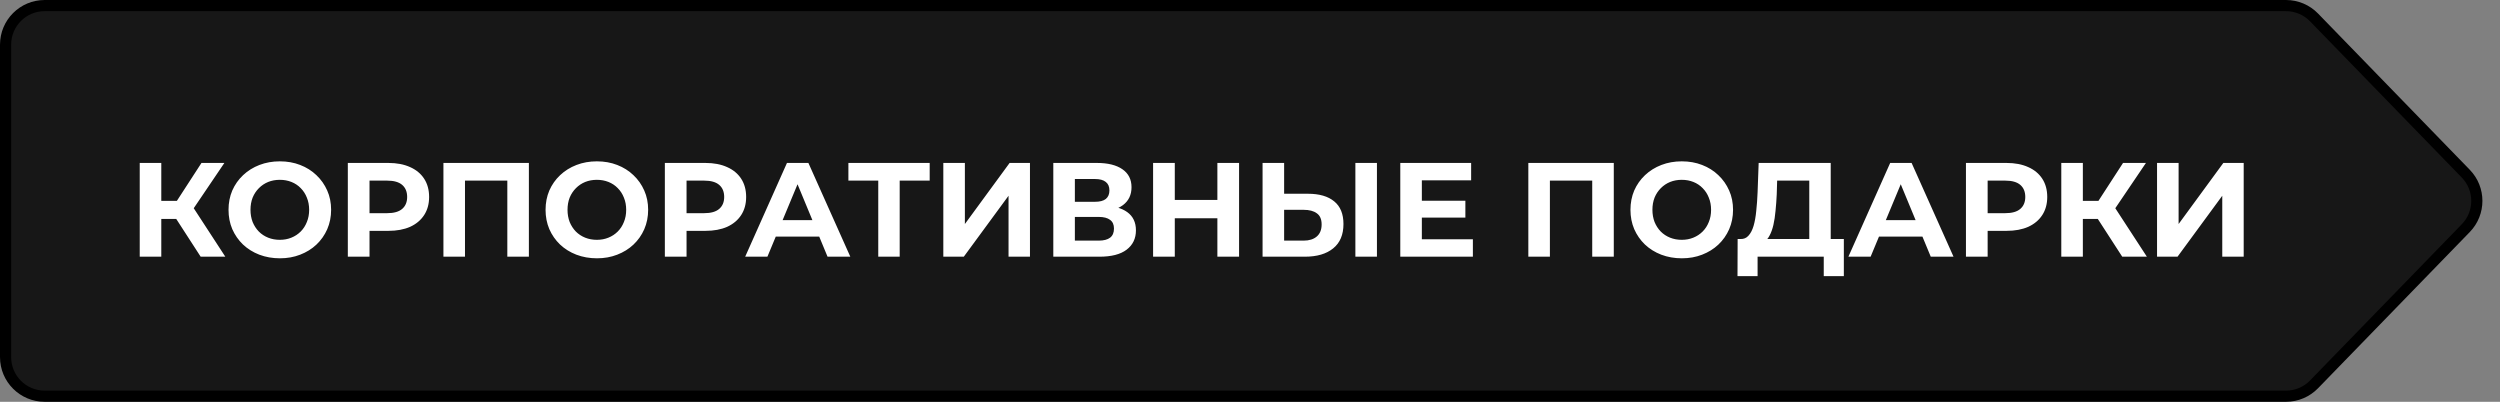 <?xml version="1.0" encoding="UTF-8"?> <svg xmlns="http://www.w3.org/2000/svg" width="224" height="36" viewBox="0 0 224 36" fill="none"><rect x="0" y="0" width="224" height="36" fill="#808080" stroke="none"/><path d="M4 0.5H204.828C205.774 0.5 206.68 0.883 207.339 1.562L220.936 15.562C222.254 16.919 222.254 19.081 220.936 20.439L207.339 34.438C206.68 35.117 205.774 35.5 204.828 35.5H4C2.067 35.5 0.5 33.933 0.5 32V4C0.5 2.067 2.067 0.5 4 0.5Z" fill="#171717" stroke="black"></path><path d="M17.98 23L15.364 18.956L16.936 18.008L20.188 23H17.98ZM12.52 23V14.6H14.452V23H12.52ZM13.888 19.616V17.996H16.816V19.616H13.888ZM17.116 19.016L15.328 18.8L18.052 14.6H20.104L17.116 19.016ZM25.084 23.144C24.419 23.144 23.803 23.036 23.235 22.82C22.675 22.604 22.188 22.3 21.771 21.908C21.363 21.516 21.044 21.056 20.811 20.528C20.587 20 20.476 19.424 20.476 18.8C20.476 18.176 20.587 17.6 20.811 17.072C21.044 16.544 21.367 16.084 21.784 15.692C22.2 15.3 22.688 14.996 23.247 14.78C23.808 14.564 24.416 14.456 25.072 14.456C25.735 14.456 26.343 14.564 26.895 14.78C27.456 14.996 27.939 15.3 28.348 15.692C28.764 16.084 29.087 16.544 29.32 17.072C29.552 17.592 29.668 18.168 29.668 18.8C29.668 19.424 29.552 20.004 29.32 20.54C29.087 21.068 28.764 21.528 28.348 21.92C27.939 22.304 27.456 22.604 26.895 22.82C26.343 23.036 25.739 23.144 25.084 23.144ZM25.072 21.488C25.448 21.488 25.791 21.424 26.104 21.296C26.424 21.168 26.703 20.984 26.944 20.744C27.183 20.504 27.367 20.22 27.495 19.892C27.631 19.564 27.7 19.2 27.7 18.8C27.7 18.4 27.631 18.036 27.495 17.708C27.367 17.38 27.183 17.096 26.944 16.856C26.712 16.616 26.436 16.432 26.116 16.304C25.796 16.176 25.448 16.112 25.072 16.112C24.695 16.112 24.348 16.176 24.027 16.304C23.715 16.432 23.439 16.616 23.2 16.856C22.959 17.096 22.771 17.38 22.636 17.708C22.508 18.036 22.444 18.4 22.444 18.8C22.444 19.192 22.508 19.556 22.636 19.892C22.771 20.22 22.956 20.504 23.188 20.744C23.427 20.984 23.707 21.168 24.027 21.296C24.348 21.424 24.695 21.488 25.072 21.488ZM31.165 23V14.6H34.801C35.553 14.6 36.201 14.724 36.745 14.972C37.289 15.212 37.709 15.56 38.005 16.016C38.301 16.472 38.449 17.016 38.449 17.648C38.449 18.272 38.301 18.812 38.005 19.268C37.709 19.724 37.289 20.076 36.745 20.324C36.201 20.564 35.553 20.684 34.801 20.684H32.245L33.109 19.808V23H31.165ZM33.109 20.024L32.245 19.1H34.693C35.293 19.1 35.741 18.972 36.037 18.716C36.333 18.46 36.481 18.104 36.481 17.648C36.481 17.184 36.333 16.824 36.037 16.568C35.741 16.312 35.293 16.184 34.693 16.184H32.245L33.109 15.26V20.024ZM39.731 23V14.6H47.388V23H45.456V15.74L45.9 16.184H41.219L41.663 15.74V23H39.731ZM53.49 23.144C52.826 23.144 52.21 23.036 51.642 22.82C51.082 22.604 50.594 22.3 50.178 21.908C49.77 21.516 49.45 21.056 49.218 20.528C48.994 20 48.882 19.424 48.882 18.8C48.882 18.176 48.994 17.6 49.218 17.072C49.45 16.544 49.774 16.084 50.19 15.692C50.606 15.3 51.094 14.996 51.654 14.78C52.214 14.564 52.822 14.456 53.478 14.456C54.142 14.456 54.75 14.564 55.302 14.78C55.862 14.996 56.346 15.3 56.754 15.692C57.17 16.084 57.494 16.544 57.726 17.072C57.958 17.592 58.074 18.168 58.074 18.8C58.074 19.424 57.958 20.004 57.726 20.54C57.494 21.068 57.17 21.528 56.754 21.92C56.346 22.304 55.862 22.604 55.302 22.82C54.75 23.036 54.146 23.144 53.49 23.144ZM53.478 21.488C53.854 21.488 54.198 21.424 54.51 21.296C54.83 21.168 55.11 20.984 55.35 20.744C55.59 20.504 55.774 20.22 55.902 19.892C56.038 19.564 56.106 19.2 56.106 18.8C56.106 18.4 56.038 18.036 55.902 17.708C55.774 17.38 55.59 17.096 55.35 16.856C55.118 16.616 54.842 16.432 54.522 16.304C54.202 16.176 53.854 16.112 53.478 16.112C53.102 16.112 52.754 16.176 52.434 16.304C52.122 16.432 51.846 16.616 51.606 16.856C51.366 17.096 51.178 17.38 51.042 17.708C50.914 18.036 50.85 18.4 50.85 18.8C50.85 19.192 50.914 19.556 51.042 19.892C51.178 20.22 51.362 20.504 51.594 20.744C51.834 20.984 52.114 21.168 52.434 21.296C52.754 21.424 53.102 21.488 53.478 21.488ZM59.571 23V14.6H63.207C63.959 14.6 64.607 14.724 65.151 14.972C65.695 15.212 66.115 15.56 66.411 16.016C66.707 16.472 66.855 17.016 66.855 17.648C66.855 18.272 66.707 18.812 66.411 19.268C66.115 19.724 65.695 20.076 65.151 20.324C64.607 20.564 63.959 20.684 63.207 20.684H60.651L61.515 19.808V23H59.571ZM61.515 20.024L60.651 19.1H63.099C63.699 19.1 64.147 18.972 64.443 18.716C64.739 18.46 64.887 18.104 64.887 17.648C64.887 17.184 64.739 16.824 64.443 16.568C64.147 16.312 63.699 16.184 63.099 16.184H60.651L61.515 15.26V20.024ZM66.768 23L70.512 14.6H72.432L76.188 23H74.148L71.076 15.584H71.844L68.76 23H66.768ZM68.64 21.2L69.156 19.724H73.476L74.004 21.2H68.64ZM78.692 23V15.74L79.136 16.184H76.016V14.6H83.3V16.184H80.18L80.612 15.74V23H78.692ZM84.521 23V14.6H86.453V20.072L90.461 14.6H92.285V23H90.365V17.54L86.357 23H84.521ZM94.376 23V14.6H98.288C99.264 14.6 100.024 14.788 100.568 15.164C101.112 15.54 101.384 16.076 101.384 16.772C101.384 17.46 101.128 17.996 100.616 18.38C100.104 18.756 99.424 18.944 98.576 18.944L98.804 18.44C99.748 18.44 100.48 18.628 101 19.004C101.52 19.38 101.78 19.924 101.78 20.636C101.78 21.372 101.5 21.952 100.94 22.376C100.388 22.792 99.58 23 98.516 23H94.376ZM96.308 21.56H98.444C98.892 21.56 99.232 21.472 99.464 21.296C99.696 21.12 99.812 20.848 99.812 20.48C99.812 20.128 99.696 19.868 99.464 19.7C99.232 19.524 98.892 19.436 98.444 19.436H96.308V21.56ZM96.308 18.08H98.12C98.544 18.08 98.864 17.996 99.08 17.828C99.296 17.652 99.404 17.396 99.404 17.06C99.404 16.724 99.296 16.472 99.08 16.304C98.864 16.128 98.544 16.04 98.12 16.04H96.308V18.08ZM109.077 14.6H111.021V23H109.077V14.6ZM105.261 23H103.317V14.6H105.261V23ZM109.221 19.556H105.117V17.912H109.221V19.556ZM117.194 17.36C118.21 17.36 118.994 17.588 119.546 18.044C120.098 18.492 120.374 19.168 120.374 20.072C120.374 21.032 120.066 21.76 119.45 22.256C118.842 22.752 117.998 23 116.918 23H113.126V14.6H115.058V17.36H117.194ZM116.81 21.56C117.306 21.56 117.698 21.436 117.986 21.188C118.274 20.94 118.418 20.58 118.418 20.108C118.418 19.644 118.274 19.312 117.986 19.112C117.706 18.904 117.314 18.8 116.81 18.8H115.058V21.56H116.81ZM121.442 23V14.6H123.374V23H121.442ZM127.254 17.984H131.298V19.496H127.254V17.984ZM127.398 21.44H131.97V23H125.466V14.6H131.814V16.16H127.398V21.44ZM136.939 23V14.6H144.595V23H142.663V15.74L143.107 16.184H138.427L138.871 15.74V23H136.939ZM150.697 23.144C150.033 23.144 149.417 23.036 148.849 22.82C148.289 22.604 147.801 22.3 147.385 21.908C146.977 21.516 146.657 21.056 146.425 20.528C146.201 20 146.089 19.424 146.089 18.8C146.089 18.176 146.201 17.6 146.425 17.072C146.657 16.544 146.981 16.084 147.397 15.692C147.813 15.3 148.301 14.996 148.861 14.78C149.421 14.564 150.029 14.456 150.685 14.456C151.349 14.456 151.957 14.564 152.509 14.78C153.069 14.996 153.553 15.3 153.961 15.692C154.377 16.084 154.701 16.544 154.933 17.072C155.165 17.592 155.281 18.168 155.281 18.8C155.281 19.424 155.165 20.004 154.933 20.54C154.701 21.068 154.377 21.528 153.961 21.92C153.553 22.304 153.069 22.604 152.509 22.82C151.957 23.036 151.353 23.144 150.697 23.144ZM150.685 21.488C151.061 21.488 151.405 21.424 151.717 21.296C152.037 21.168 152.317 20.984 152.557 20.744C152.797 20.504 152.981 20.22 153.109 19.892C153.245 19.564 153.313 19.2 153.313 18.8C153.313 18.4 153.245 18.036 153.109 17.708C152.981 17.38 152.797 17.096 152.557 16.856C152.325 16.616 152.049 16.432 151.729 16.304C151.409 16.176 151.061 16.112 150.685 16.112C150.309 16.112 149.961 16.176 149.641 16.304C149.329 16.432 149.053 16.616 148.813 16.856C148.573 17.096 148.385 17.38 148.249 17.708C148.121 18.036 148.057 18.4 148.057 18.8C148.057 19.192 148.121 19.556 148.249 19.892C148.385 20.22 148.569 20.504 148.801 20.744C149.041 20.984 149.321 21.168 149.641 21.296C149.961 21.424 150.309 21.488 150.685 21.488ZM162.112 22.136V16.184H159.232L159.196 17.408C159.172 17.928 159.136 18.42 159.088 18.884C159.048 19.348 158.984 19.772 158.896 20.156C158.808 20.532 158.692 20.852 158.548 21.116C158.412 21.38 158.24 21.568 158.032 21.68L155.956 21.416C156.244 21.424 156.48 21.324 156.664 21.116C156.856 20.908 157.008 20.616 157.12 20.24C157.232 19.856 157.312 19.408 157.36 18.896C157.416 18.384 157.456 17.828 157.48 17.228L157.576 14.6H164.032V22.136H162.112ZM155.68 24.74L155.692 21.416H165.208V24.74H163.408V23H157.48V24.74H155.68ZM165.616 23L169.36 14.6H171.28L175.036 23H172.996L169.924 15.584H170.692L167.608 23H165.616ZM167.488 21.2L168.004 19.724H172.324L172.852 21.2H167.488ZM176.149 23V14.6H179.785C180.537 14.6 181.185 14.724 181.729 14.972C182.273 15.212 182.693 15.56 182.989 16.016C183.285 16.472 183.433 17.016 183.433 17.648C183.433 18.272 183.285 18.812 182.989 19.268C182.693 19.724 182.273 20.076 181.729 20.324C181.185 20.564 180.537 20.684 179.785 20.684H177.229L178.093 19.808V23H176.149ZM178.093 20.024L177.229 19.1H179.677C180.277 19.1 180.725 18.972 181.021 18.716C181.317 18.46 181.465 18.104 181.465 17.648C181.465 17.184 181.317 16.824 181.021 16.568C180.725 16.312 180.277 16.184 179.677 16.184H177.229L178.093 15.26V20.024ZM190.152 23L187.536 18.956L189.108 18.008L192.36 23H190.152ZM184.692 23V14.6H186.624V23H184.692ZM186.06 19.616V17.996H188.988V19.616H186.06ZM189.288 19.016L187.5 18.8L190.224 14.6H192.276L189.288 19.016ZM193.271 23V14.6H195.203V20.072L199.211 14.6H201.035V23H199.115V17.54L195.107 23H193.271Z" fill="white"></path></svg> 